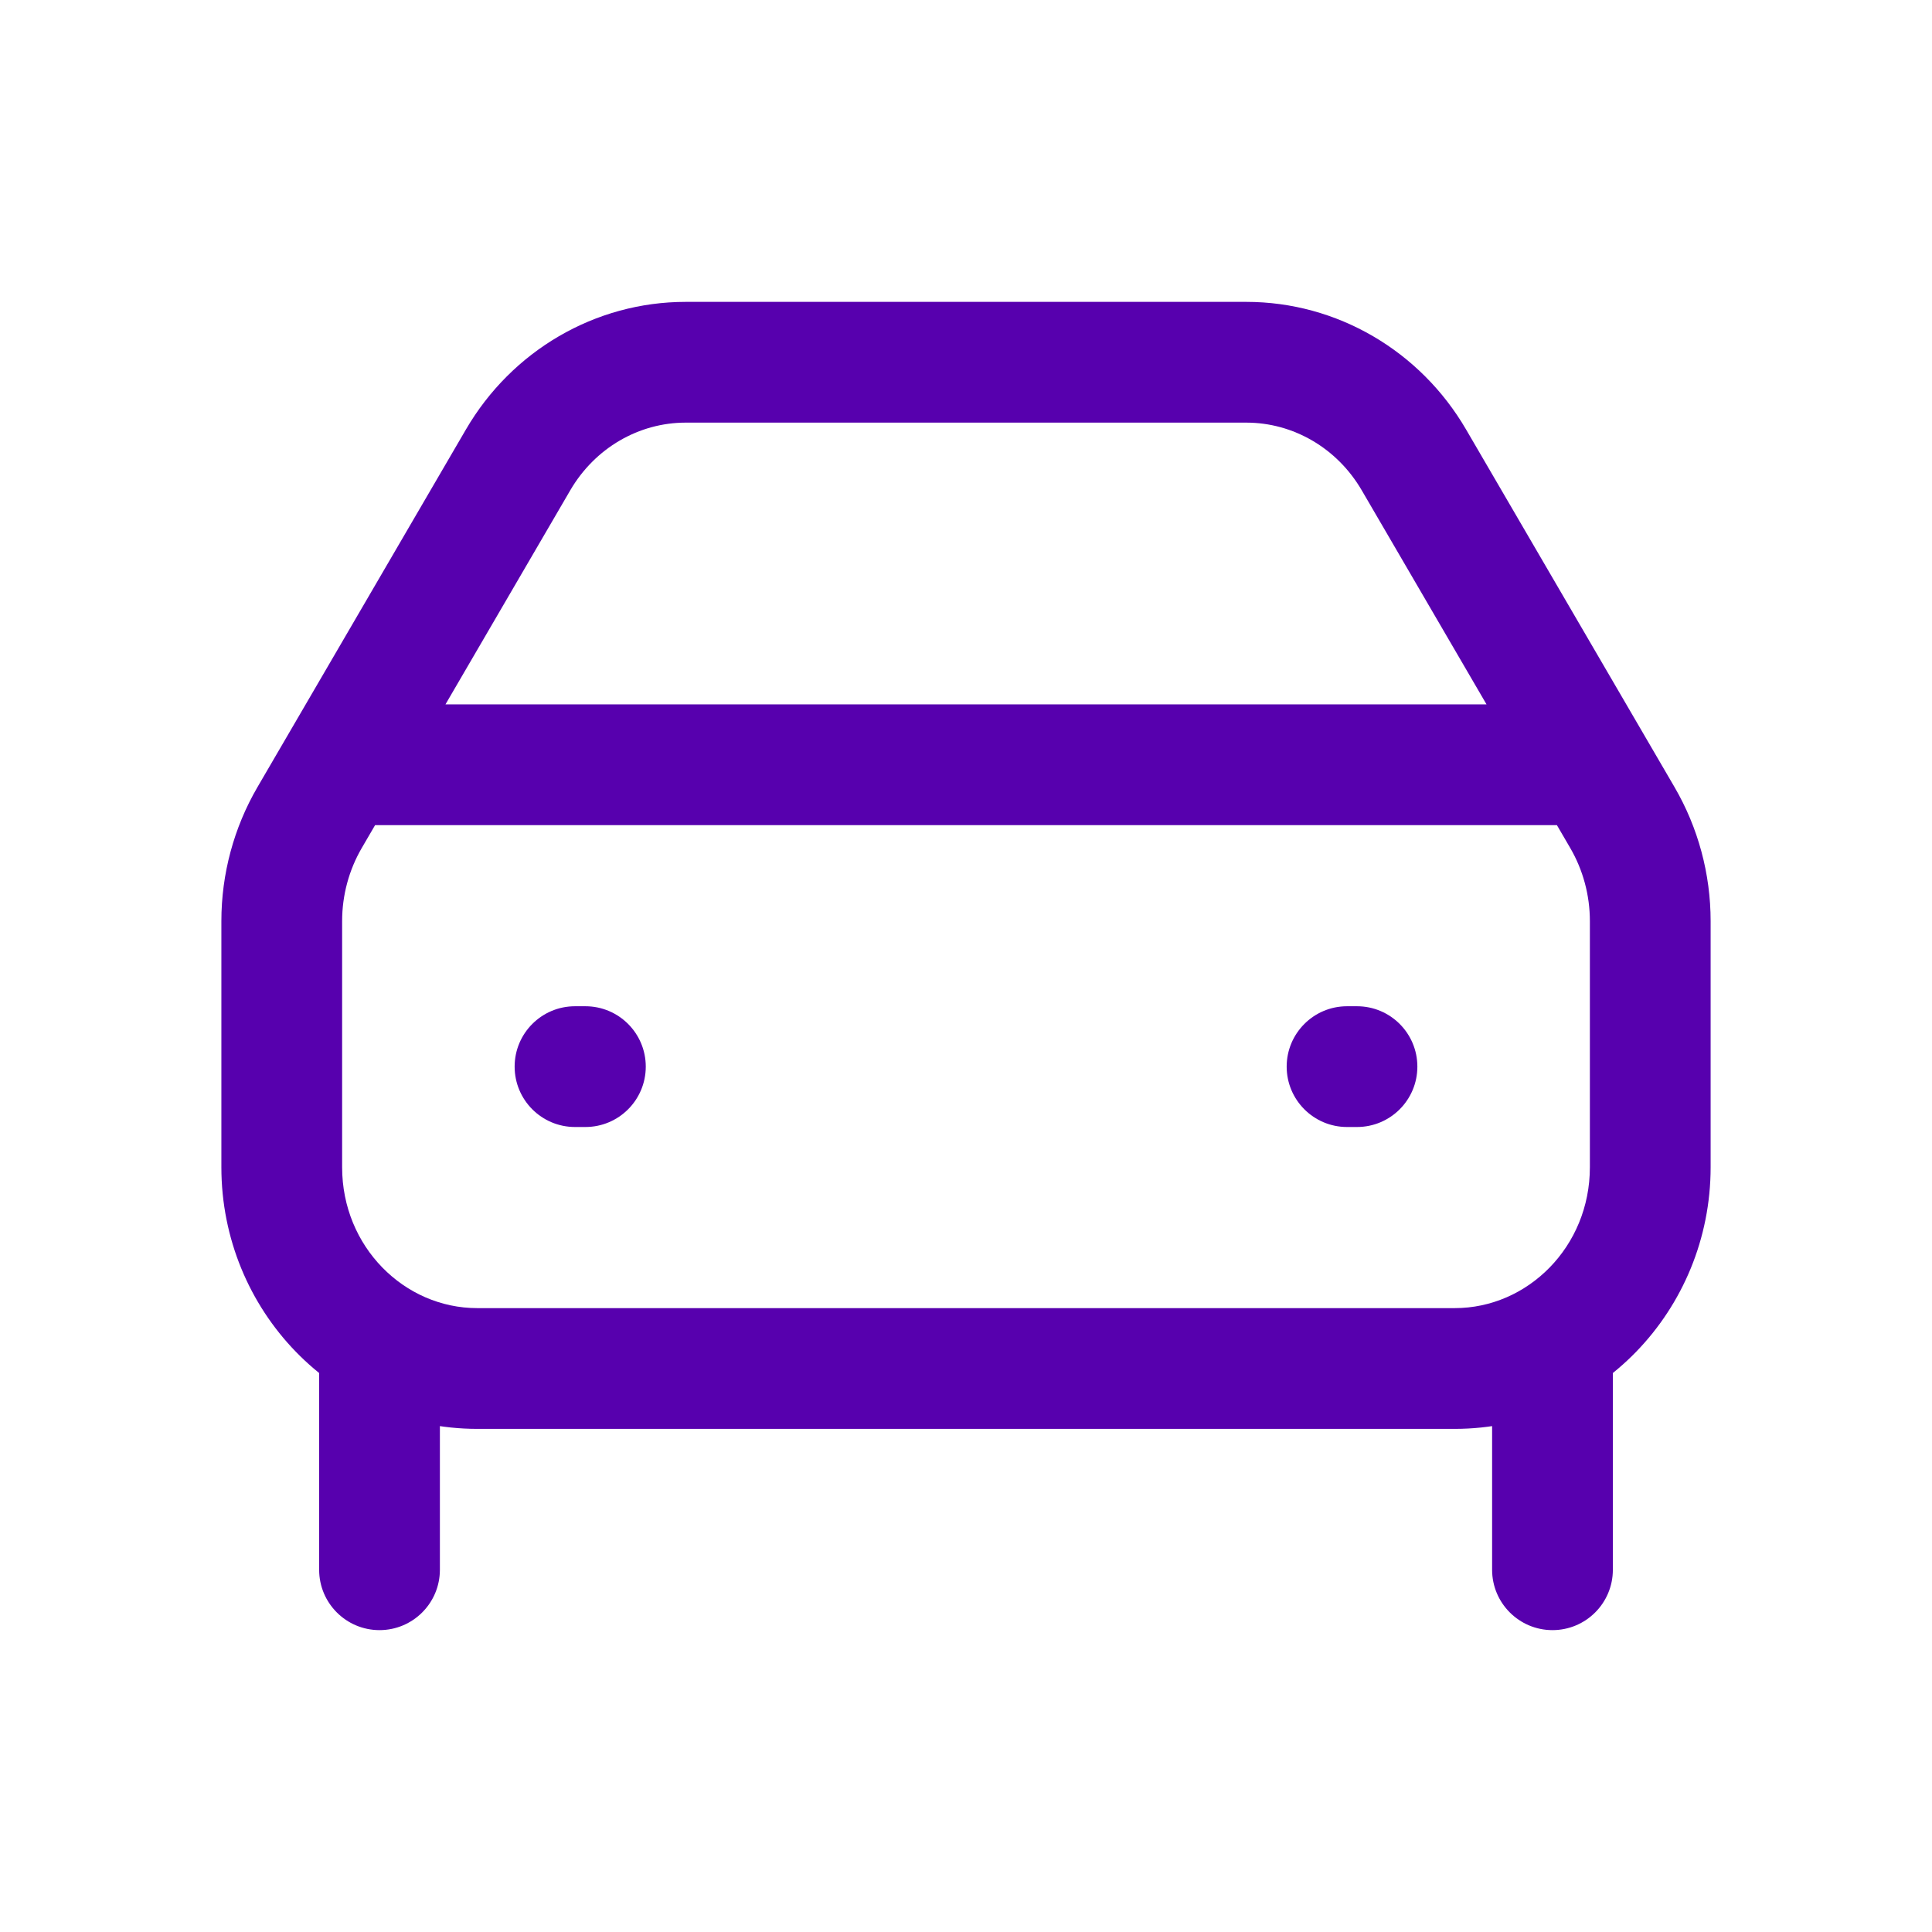 <svg width="48" height="48" viewBox="0 0 48 48" fill="none" xmlns="http://www.w3.org/2000/svg">
<path d="M7.692 20.312L6.396 19.557L6.396 19.557L7.692 20.312ZM12.871 11.428L11.575 10.672L11.575 10.672L12.871 11.428ZM35.129 11.428L33.833 12.183L33.833 12.183L35.129 11.428ZM40.308 20.312L41.604 19.557L41.604 19.557L40.308 20.312ZM7.929 39C7.929 39.828 8.6 40.5 9.429 40.5C10.257 40.5 10.929 39.828 10.929 39H7.929ZM37.071 39C37.071 39.828 37.743 40.5 38.571 40.5C39.4 40.5 40.071 39.828 40.071 39H37.071ZM14.286 25C13.457 25 12.786 25.672 12.786 26.5C12.786 27.328 13.457 28 14.286 28V25ZM14.544 28C15.373 28 16.044 27.328 16.044 26.5C16.044 25.672 15.373 25 14.544 25V28ZM33.467 25C32.639 25 31.967 25.672 31.967 26.5C31.967 27.328 32.639 28 33.467 28V25ZM33.714 28C34.543 28 35.214 27.328 35.214 26.5C35.214 25.672 34.543 25 33.714 25V28ZM8.988 21.068L14.167 12.183L11.575 10.672L6.396 19.557L8.988 21.068ZM17.036 10.5H30.964V7.5H17.036V10.5ZM33.833 12.183L39.012 21.068L41.604 19.557L36.425 10.672L33.833 12.183ZM39.5 22.885V29H42.5V22.885H39.5ZM36.143 32.5H11.857V35.5H36.143V32.5ZM8.5 29V22.885H5.5V29H8.5ZM11.857 32.5C10.044 32.5 8.5 30.974 8.5 29H5.5C5.5 32.549 8.306 35.5 11.857 35.5V32.5ZM39.5 29C39.5 30.974 37.956 32.5 36.143 32.5V35.5C39.694 35.5 42.5 32.549 42.5 29H39.5ZM39.012 21.068C39.33 21.614 39.5 22.242 39.5 22.885H42.5C42.5 21.715 42.191 20.565 41.604 19.557L39.012 21.068ZM30.964 10.5C32.123 10.5 33.217 11.126 33.833 12.183L36.425 10.672C35.286 8.717 33.218 7.5 30.964 7.5V10.5ZM14.167 12.183C14.783 11.126 15.877 10.5 17.036 10.5V7.5C14.782 7.5 12.714 8.717 11.575 10.672L14.167 12.183ZM6.396 19.557C5.809 20.565 5.5 21.715 5.5 22.885H8.5C8.5 22.242 8.67 21.614 8.988 21.068L6.396 19.557ZM8 20.5H40V17.5H8V20.5ZM7.929 32.5V39H10.929V32.5H7.929ZM37.071 32.5V39H40.071V32.5H37.071ZM14.286 28H14.544V25H14.286V28ZM33.467 28H33.714V25H33.467V28Z" fill="#5700AE"/>
</svg>
